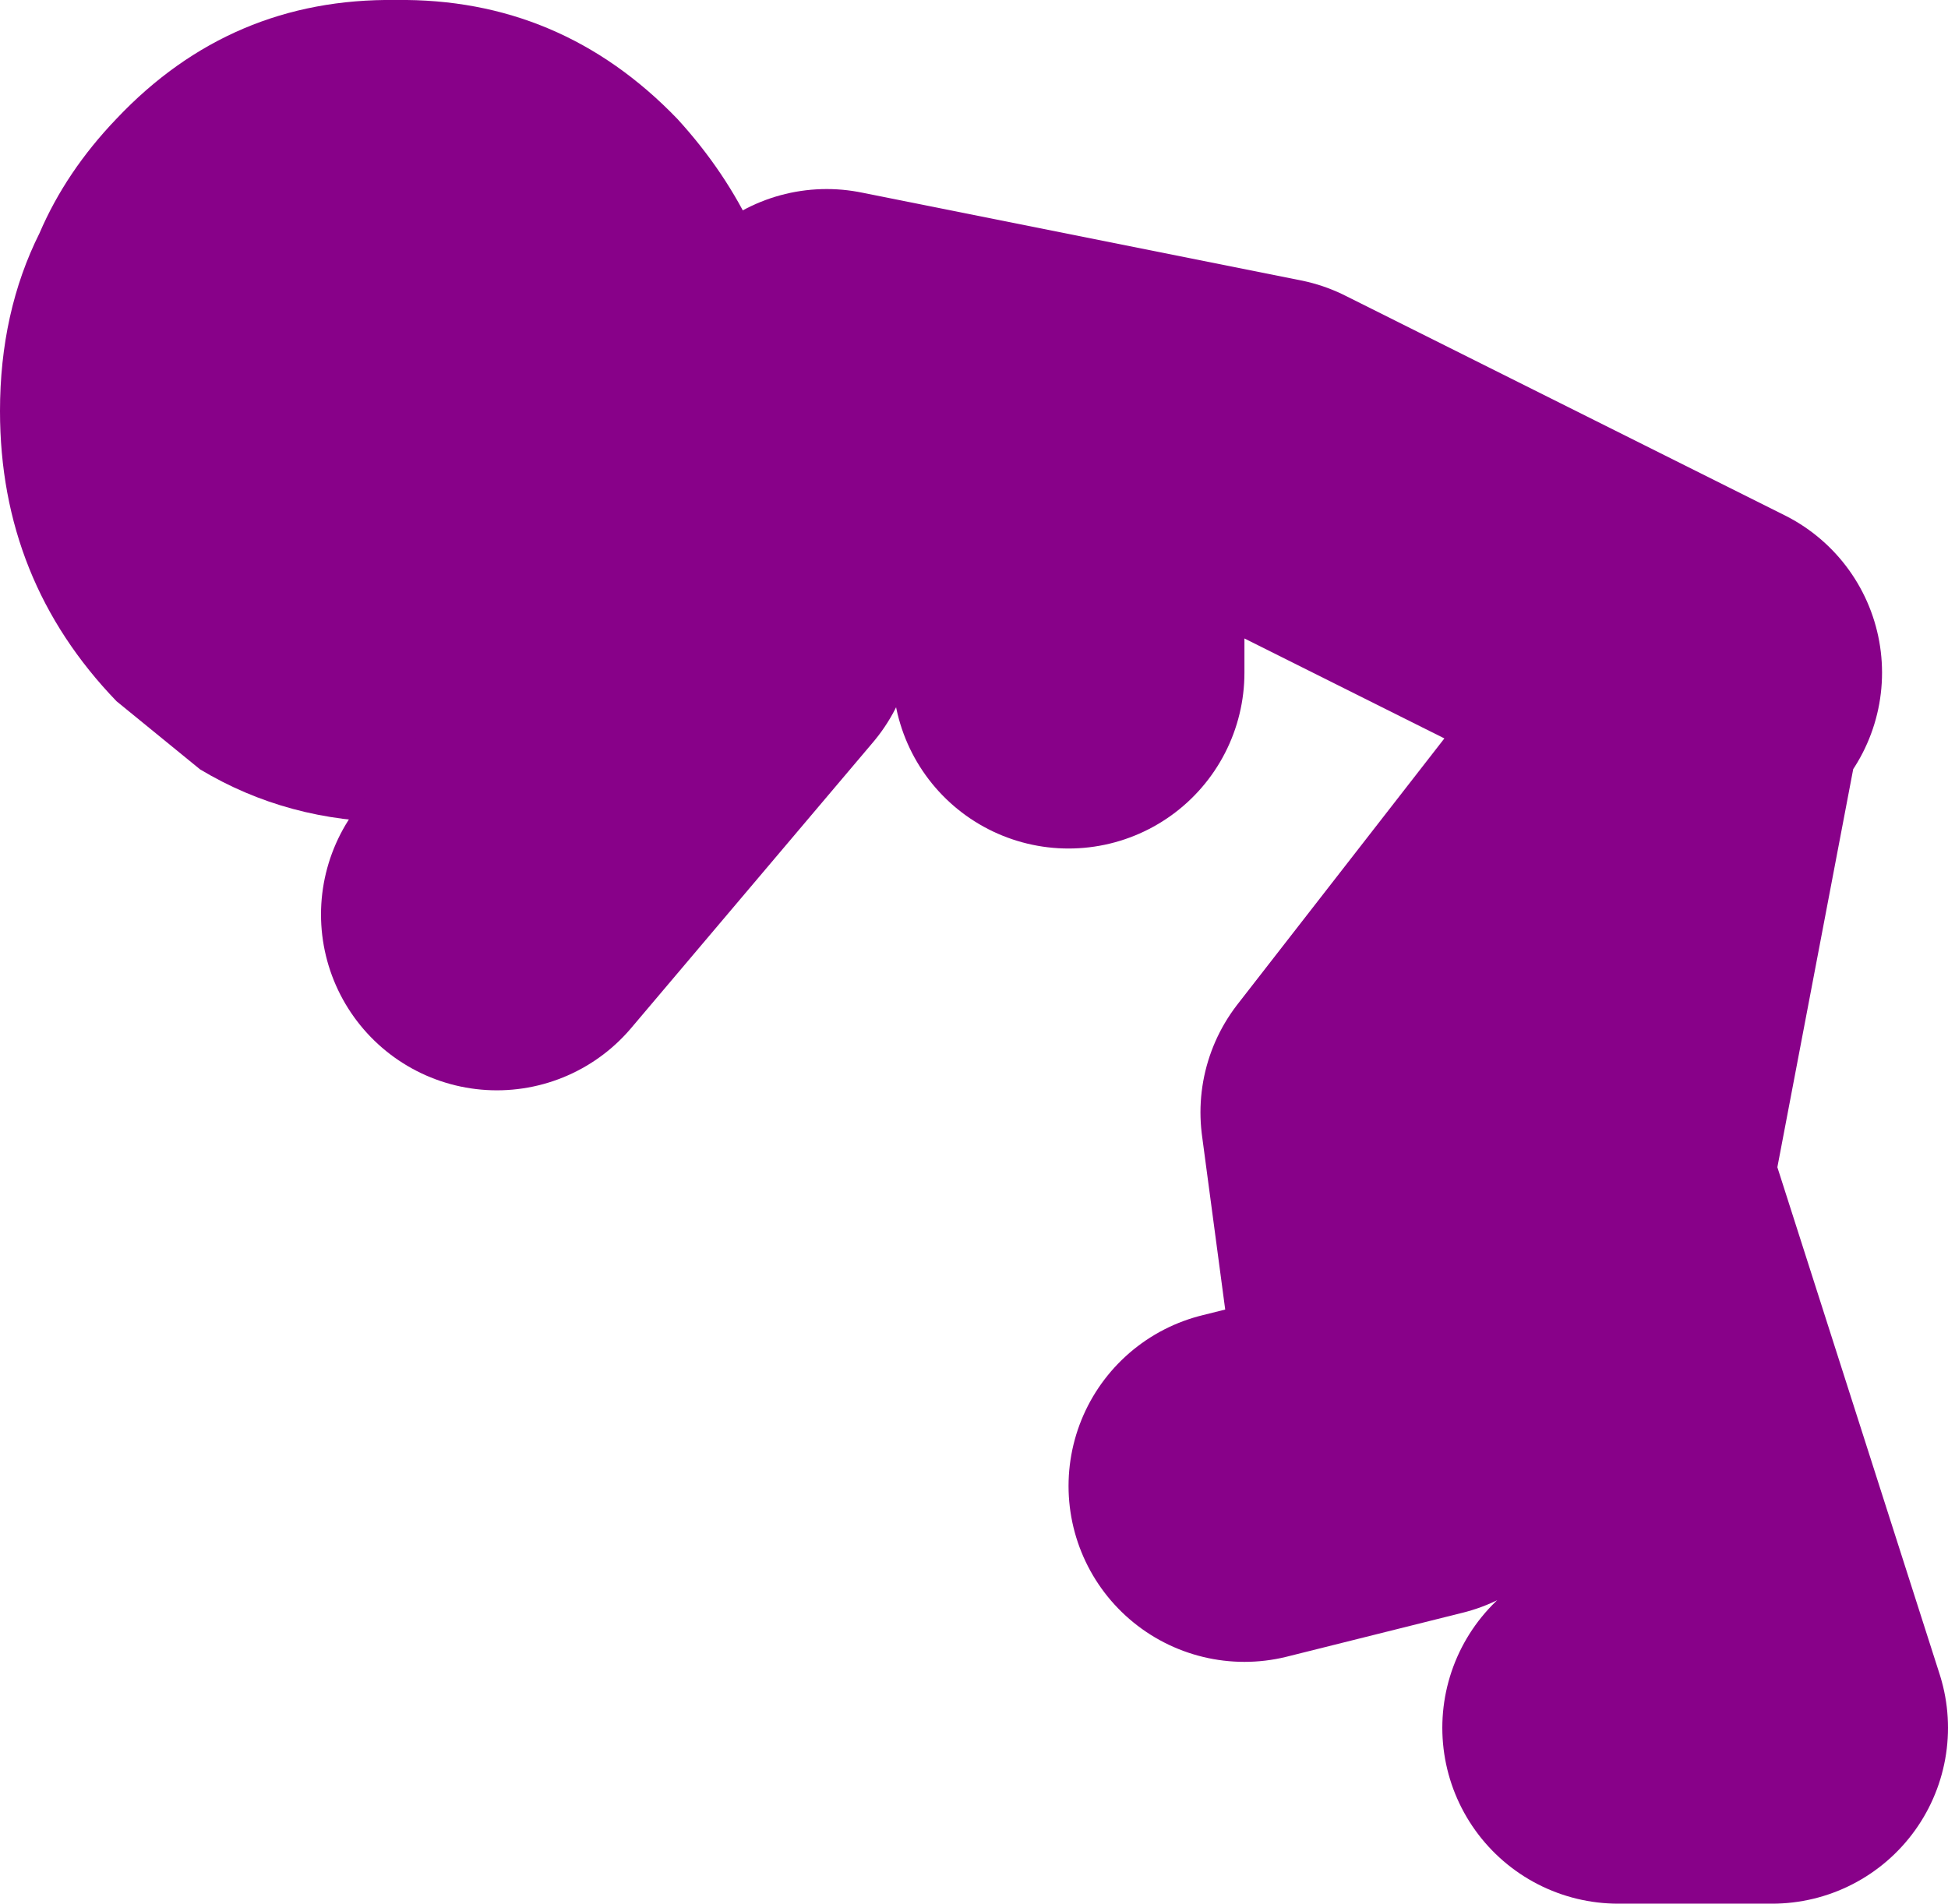 <?xml version="1.0" encoding="UTF-8" standalone="no"?>
<svg xmlns:xlink="http://www.w3.org/1999/xlink" height="43.3px" width="44.3px" xmlns="http://www.w3.org/2000/svg">
  <g transform="matrix(1.0, 0.0, 0.0, 1.0, 193.3, -83.7)">
    <path d="M-190.65 86.4 Q-188.05 83.65 -184.3 83.7 -180.55 83.65 -177.9 86.4 -176.8 87.6 -176.15 89.0 -175.3 90.8 -175.3 93.05 -175.3 96.9 -177.9 99.65 -178.8 100.55 -179.8 101.2 -181.85 102.4 -184.3 102.4 -186.75 102.4 -188.75 101.2 L-190.65 99.65 Q-193.3 96.9 -193.3 93.05 -193.3 90.8 -192.4 89.0 -191.8 87.6 -190.65 86.4" fill="#880189" fill-rule="evenodd" stroke="none"/>
    <path d="M-156.5 123.0 L-153.0 123.0 -157.0 110.5 -155.0 100.0 -162.0 109.0 -161.0 116.5 -165.0 117.5 M-154.5 99.0 L-164.5 94.0 -174.5 92.0 -176.5 98.0 -182.0 104.5 M-169.0 95.0 L-169.0 99.0" fill="none" stroke="#880189" stroke-linecap="round" stroke-linejoin="round" stroke-width="8.0"/>
  </g>
</svg>
